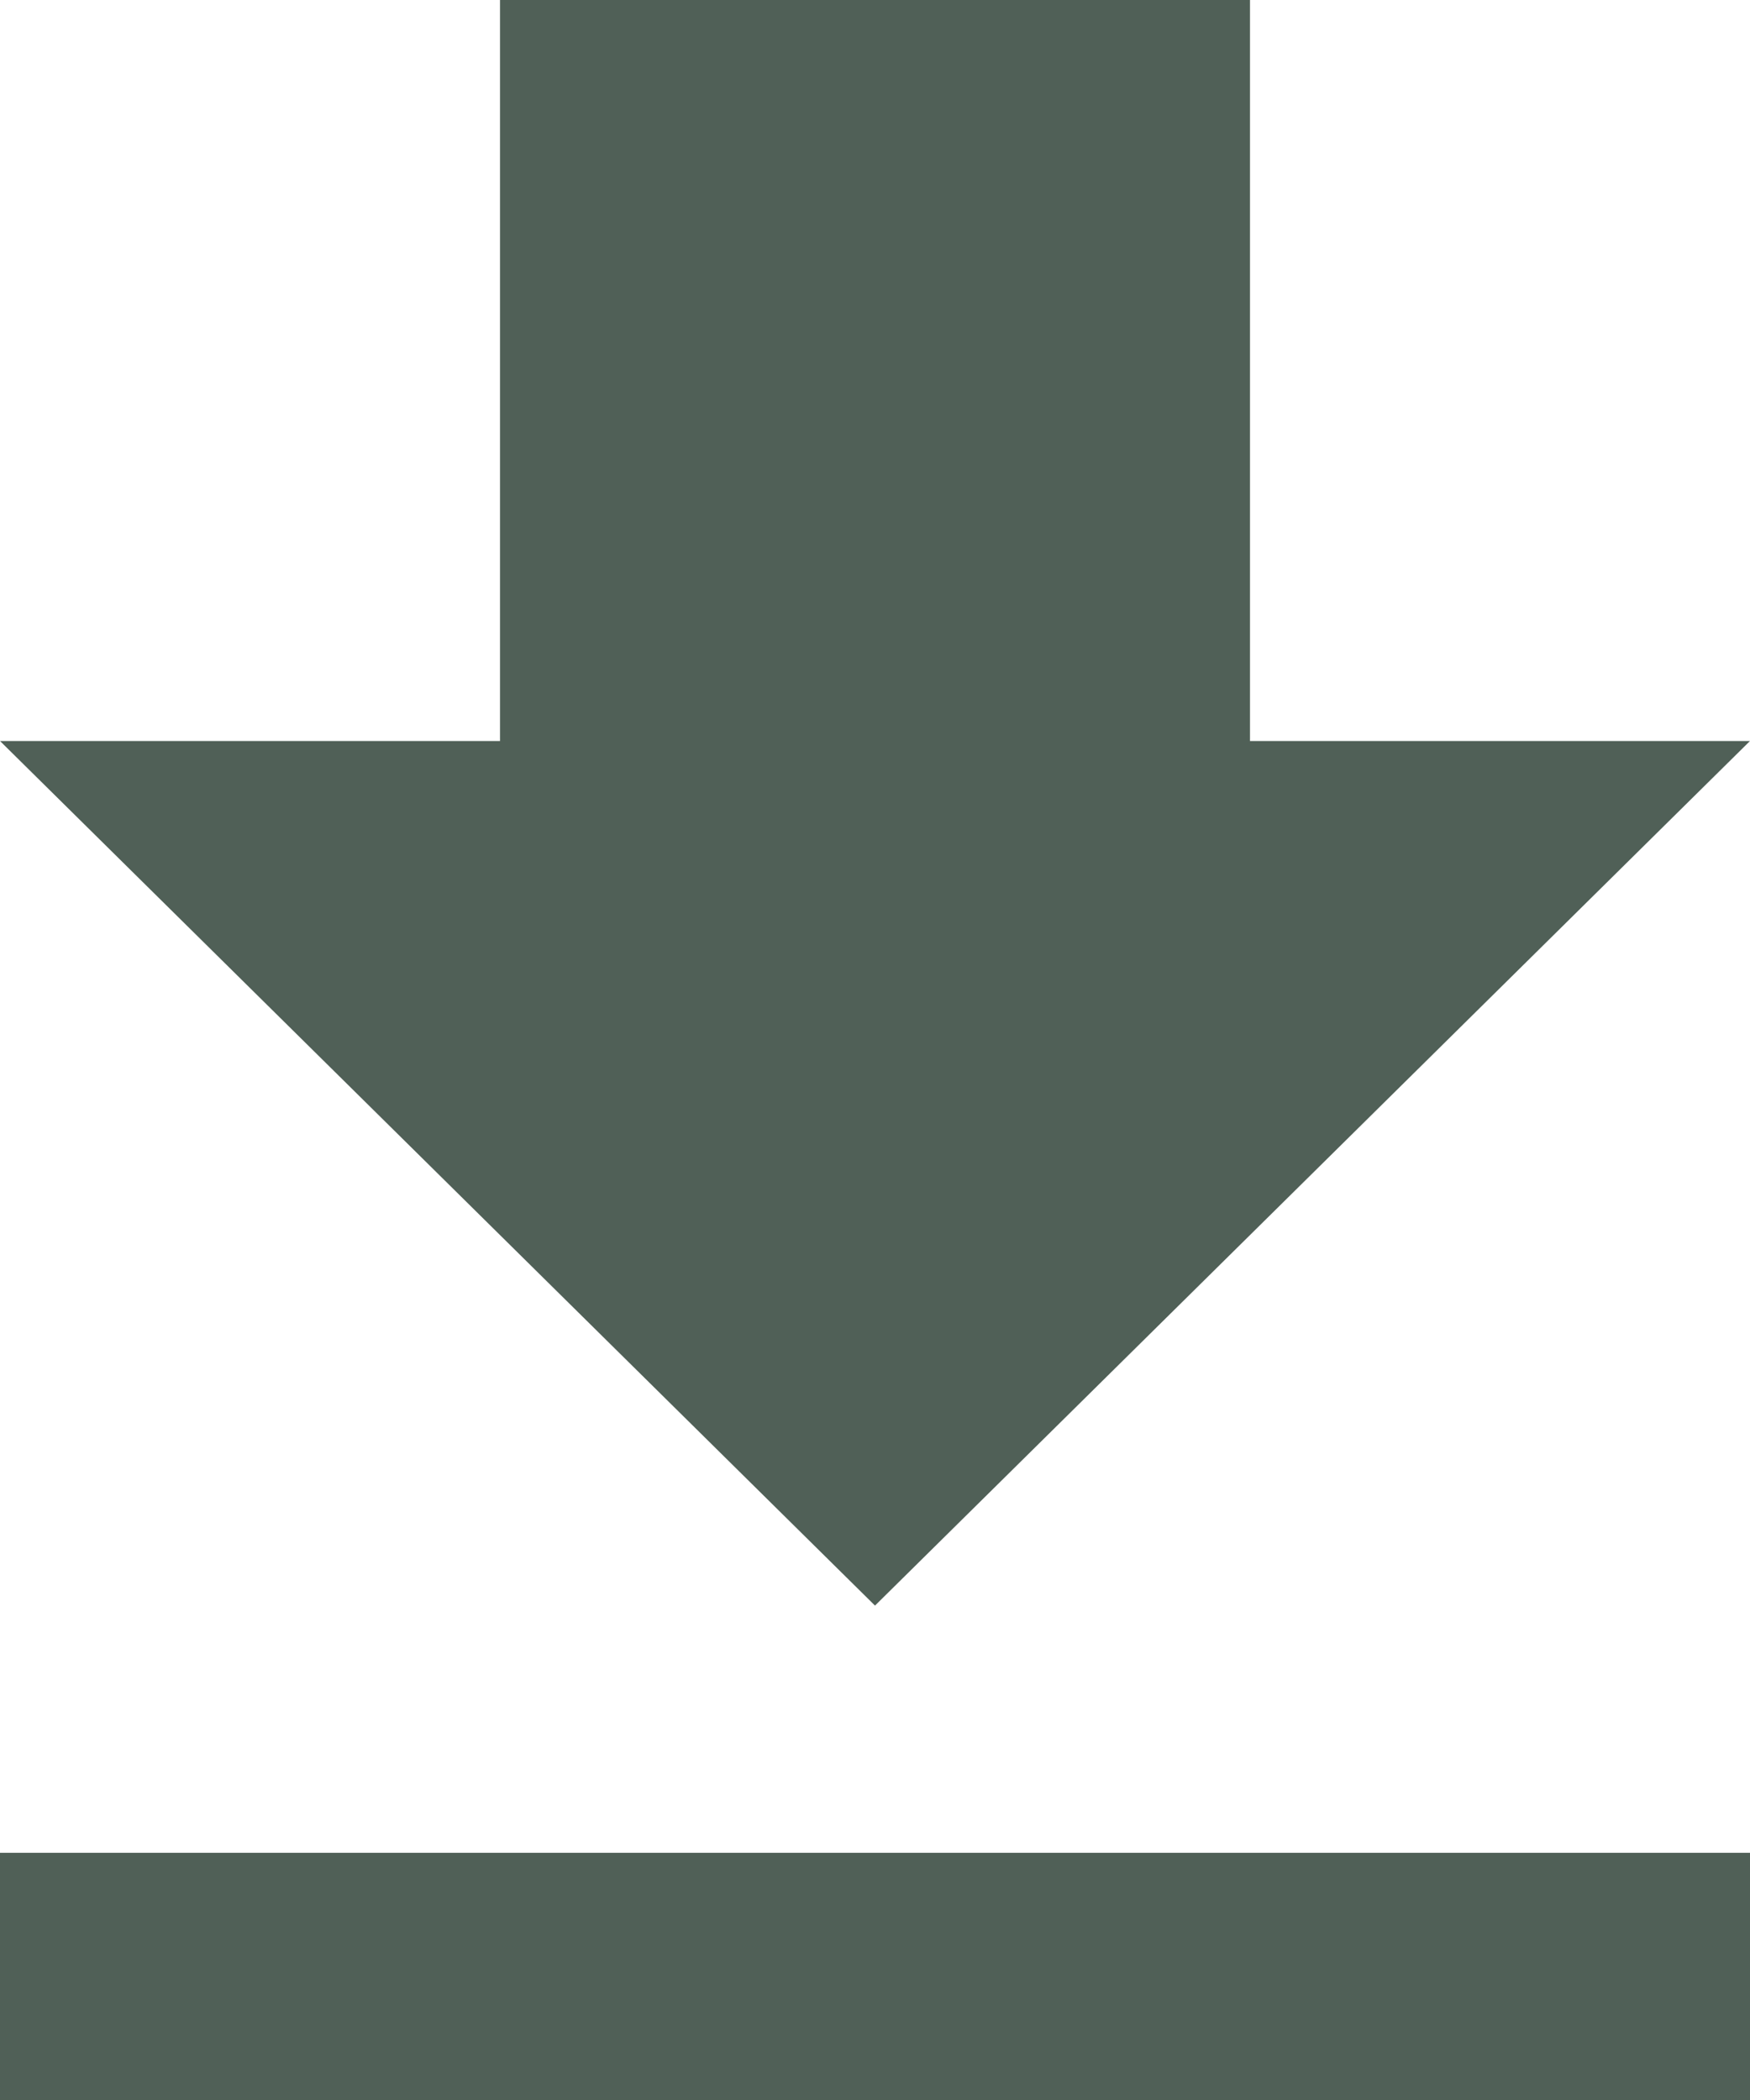 <svg xmlns="http://www.w3.org/2000/svg" width="17.5" height="21" viewBox="0 0 17.5 21"><defs><style>.a{fill:#506057;}</style></defs><path class="a" d="M24.25,11.91h-5V4.5h-7.5v7.41h-5l8.75,8.646ZM6.75,23.028V25.5h17.5V23.028Z" transform="translate(-6.75 -4.5)"/></svg>